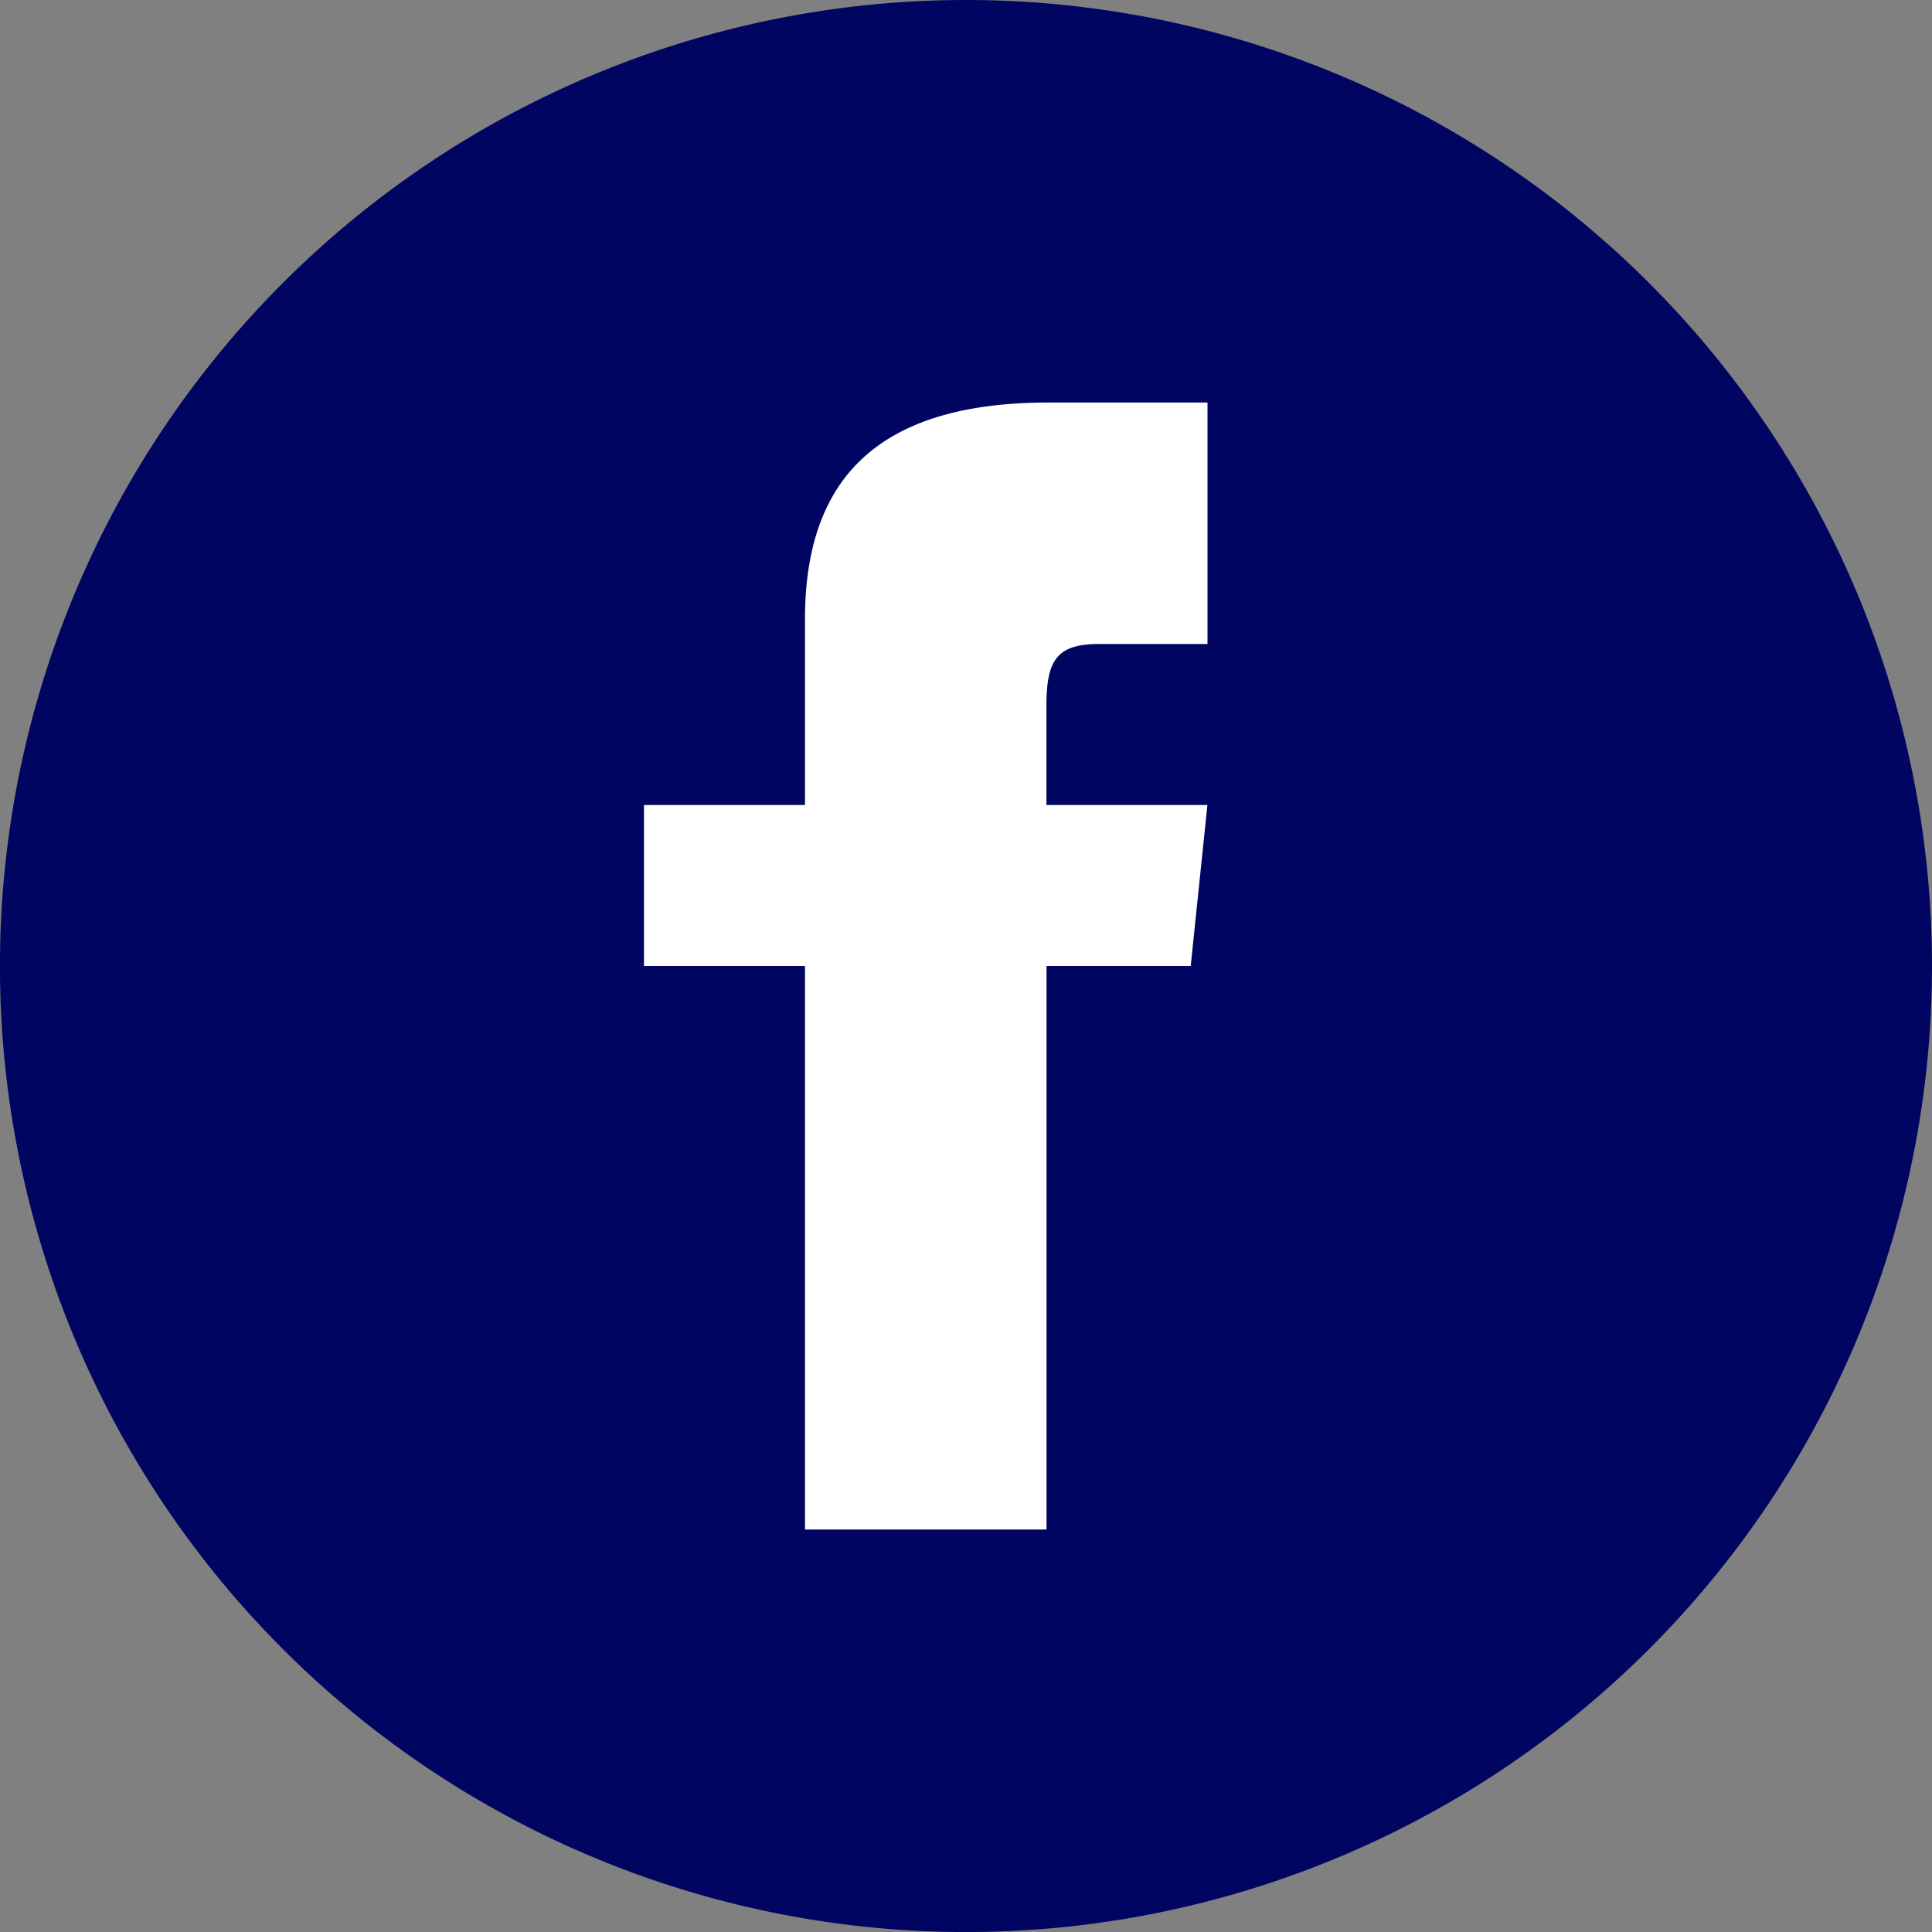 <svg id="グループ_2005" data-name="グループ 2005" xmlns="http://www.w3.org/2000/svg" width="39.915" height="39.916" viewBox="0 0 39.915 39.916">
  <rect x="0" y="0" width="39.915" height="39.916" fill="#808080" stroke="none"/>
  <circle id="楕円形_303" data-name="楕円形 303" cx="19" cy="19" r="19" transform="translate(1 1.455)" fill="#fff"/>
  <g id="iconmonstr-facebook-4" transform="translate(0 0)">
    <path id="iconmonstr-facebook-4-2" data-name="iconmonstr-facebook-4" d="M19.958,0A19.958,19.958,0,1,0,39.915,19.958,19.959,19.959,0,0,0,19.958,0Zm4.989,13.305H22.7c-.895,0-1.081.368-1.081,1.294v2.032h3.326L24.6,19.958H21.621V31.6H16.631V19.958H13.305V16.631h3.326V12.793c0-2.942,1.548-4.477,5.038-4.477h3.278Z" fill="#010562"/>
  </g>
</svg>
